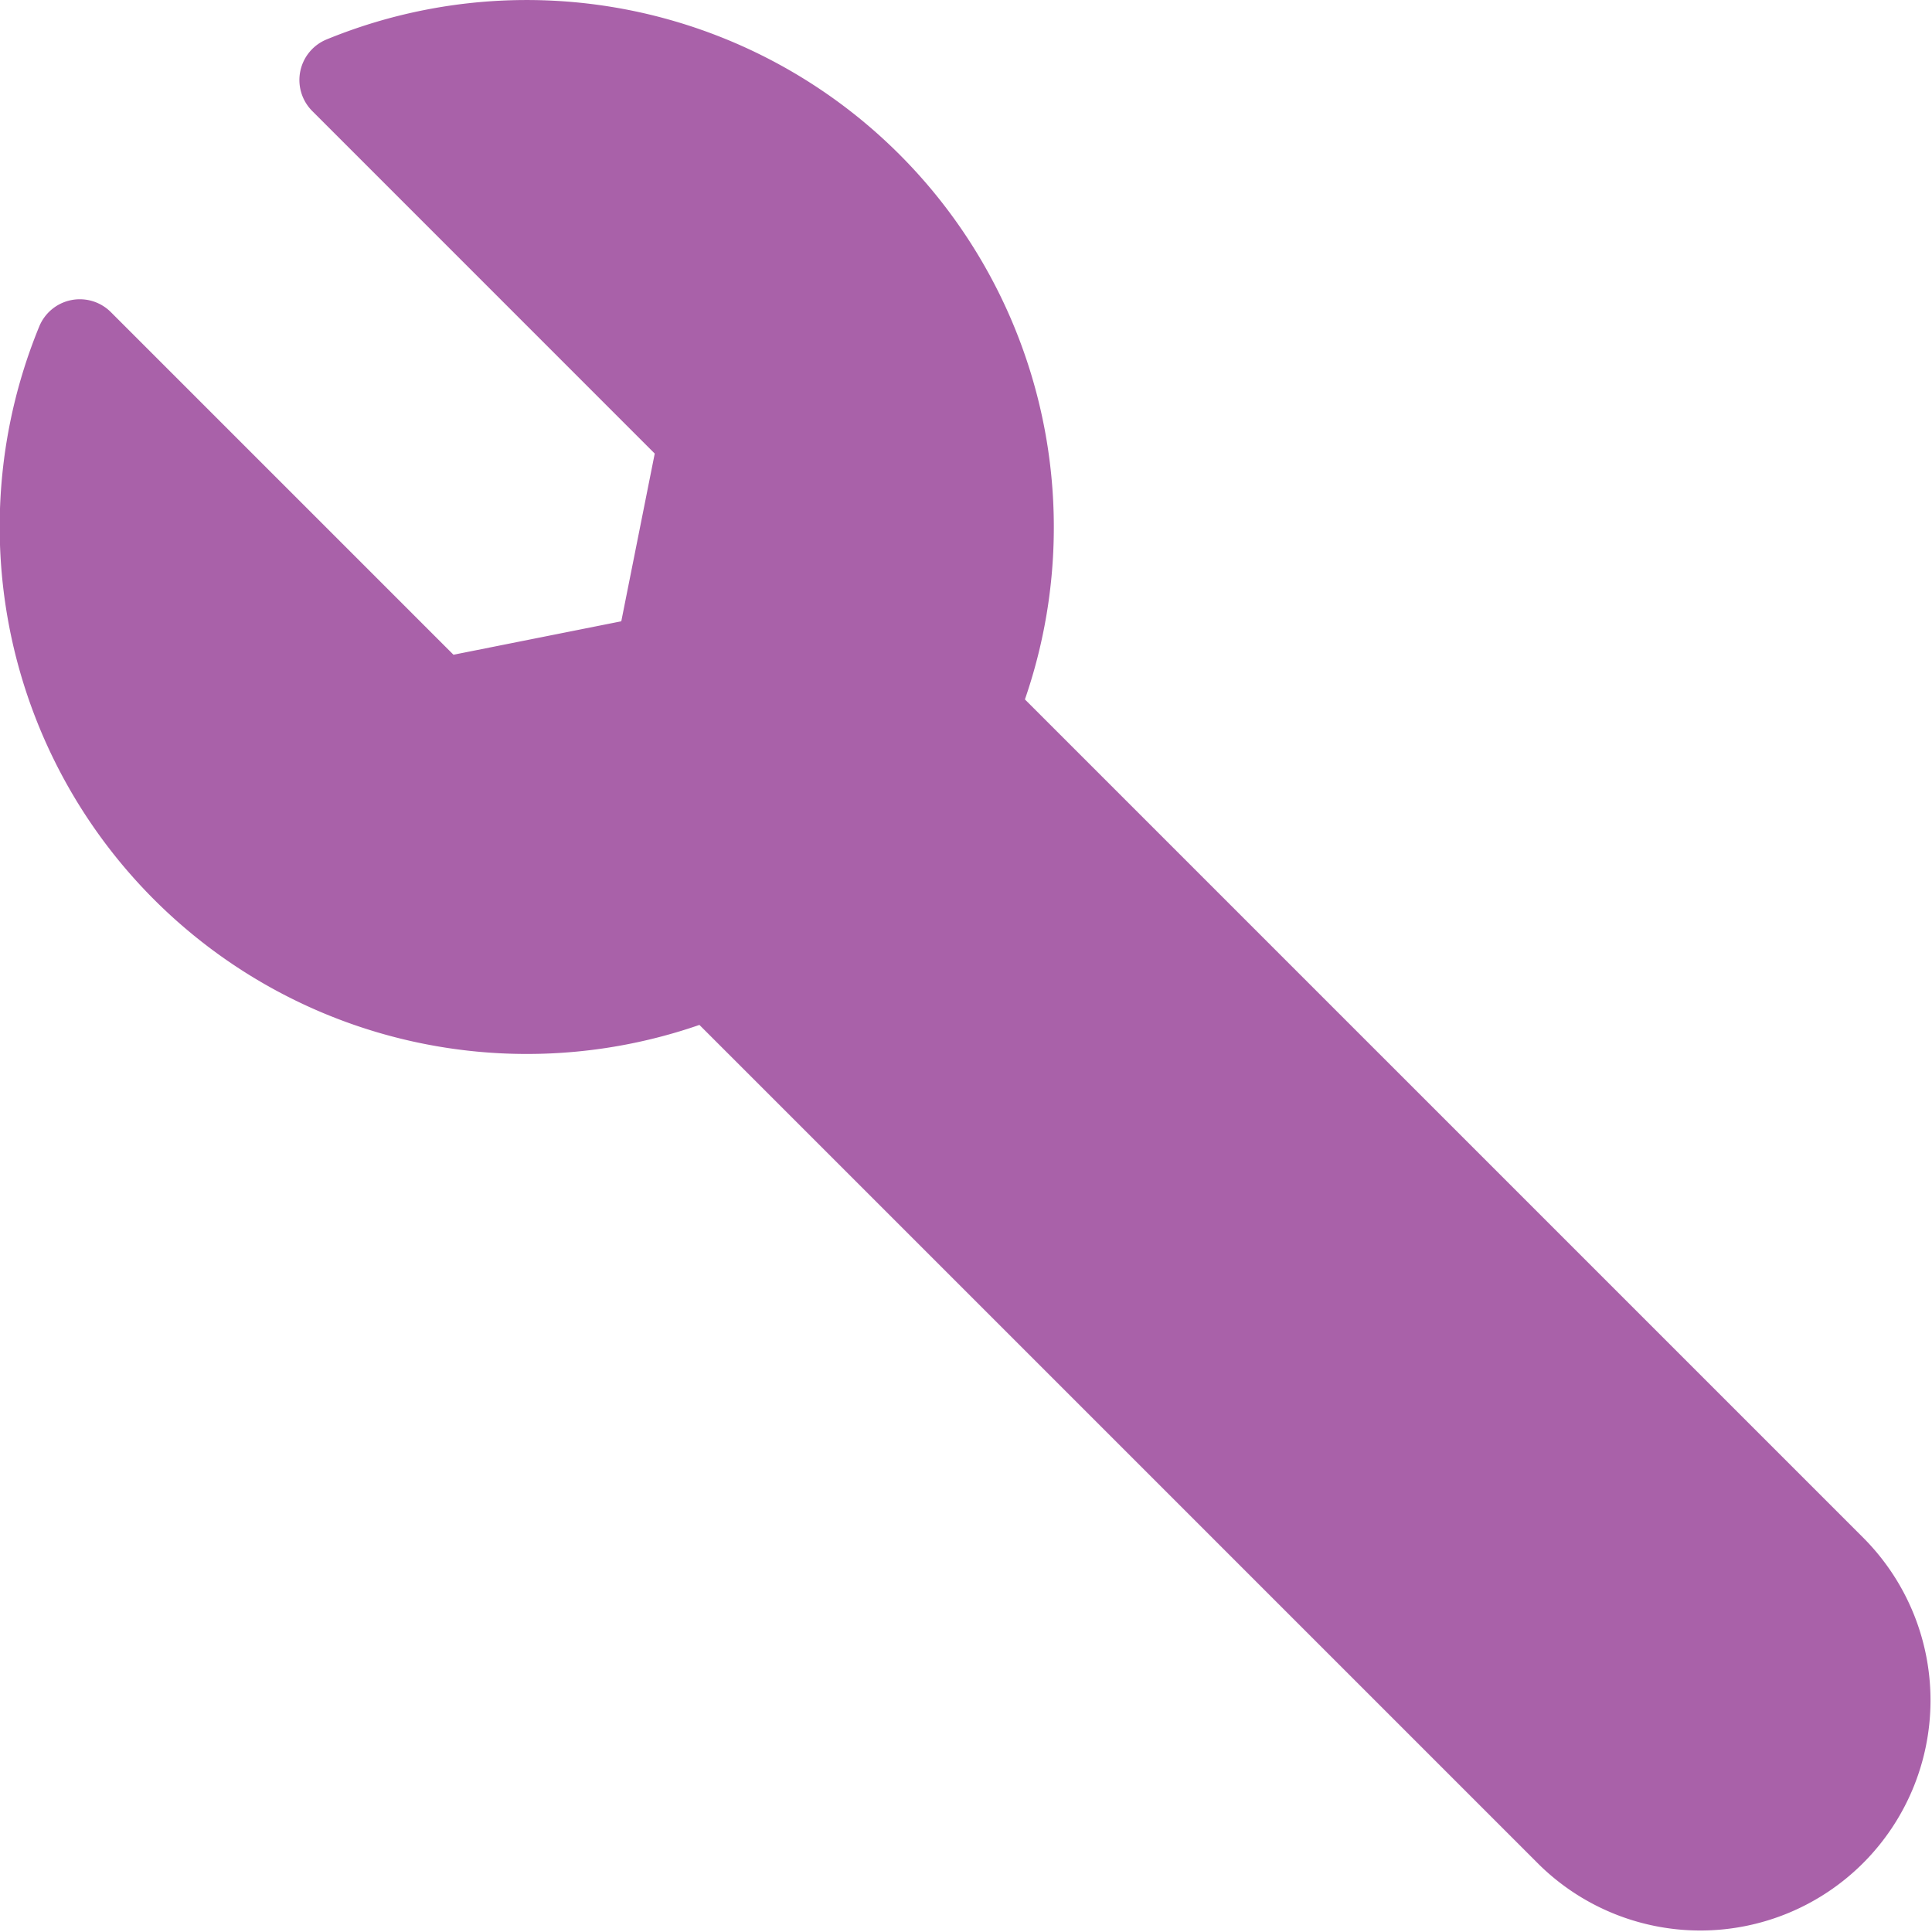 <svg xmlns="http://www.w3.org/2000/svg" width="40.432" height="40.431" viewBox="0 0 40.432 40.431">
  <path id="Trazado_40" data-name="Trazado 40" d="M59.018,52.206,41.447,34.635A11.033,11.033,0,0,0,26.834,20.823a.918.918,0,0,0-.3,1.5L33.7,29.49,33,33l-3.512.7-7.169-7.169a.918.918,0,0,0-1.5.3A11.032,11.032,0,0,0,34.635,41.447L52.206,59.018a4.817,4.817,0,0,0,6.812-6.812Z" transform="translate(-19.998 -19.998)" fill="#a961a9"/>
</svg>
